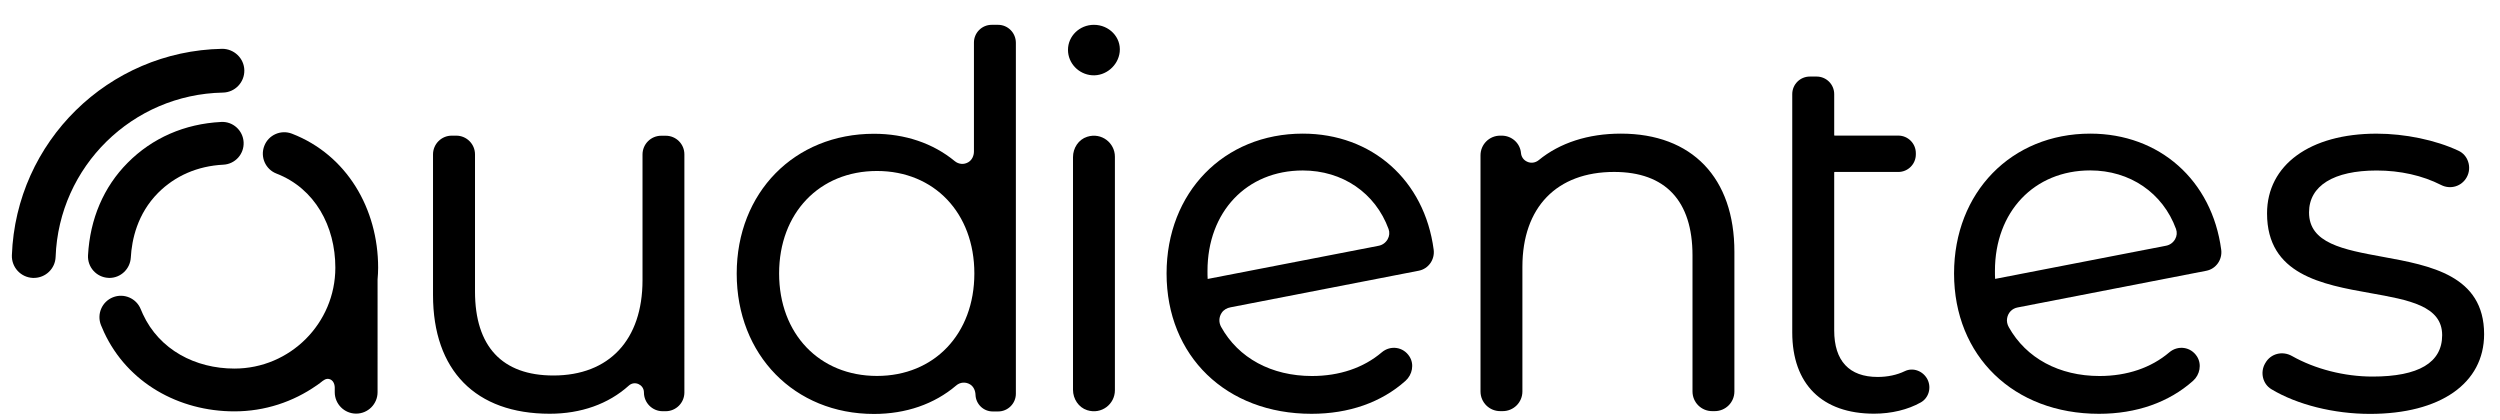 <?xml version="1.0" encoding="utf-8"?>
<!-- Generator: Adobe Illustrator 25.2.3, SVG Export Plug-In . SVG Version: 6.00 Build 0)  -->
<svg version="1.1" id="Layer_1" xmlns="http://www.w3.org/2000/svg" xmlns:xlink="http://www.w3.org/1999/xlink" x="0px" y="0px"
	 viewBox="0 0 841.89 141.39" style="enable-background:new 0 0 841.89 141.39;" xml:space="preserve">
<g>
	<g>
		<path d="M224.2,45.71h-1.52c-3.48,0-6.31,2.83-6.31,6.31v42.34c0,20.09-11.23,32.09-30.02,32.09c-17.26,0-26.39-9.78-26.39-28.3
			V51.99c0-3.48-2.83-6.31-6.31-6.31h-1.52c-3.48,0-6.31,2.83-6.31,6.31v47.35c0,25.41,14.33,39.99,39.3,39.99
			c10.52,0,19.75-3.27,26.63-9.47c0.92-0.83,2.15-1.02,3.27-0.52c0.89,0.39,1.83,1.35,1.83,2.83l0,0c0,3.48,2.83,6.31,6.31,6.31h1
			c3.48,0,6.31-2.83,6.31-6.31V51.99C230.49,48.52,227.68,45.71,224.2,45.71z"/>
		<path d="M336.11,8.36h-2.16c-3.29,0-5.97,2.68-5.97,5.97V51c0,1.42-0.63,2.87-1.87,3.61c-1.46,0.89-3.26,0.74-4.57-0.33
			c-7.34-6.05-16.76-9.23-27.23-9.23c-26.78,0-46.22,19.81-46.22,47.09c0,27.37,19.44,47.26,46.22,47.26
			c10.75,0,20.33-3.31,27.69-9.58c1.33-1.15,3.2-1.29,4.72-0.35c1.17,0.74,1.74,2.11,1.79,3.5c0.11,3.09,2.66,5.59,5.77,5.59h1.85
			c3.29,0,5.97-2.68,5.97-5.97V14.39C342.08,11.03,339.4,8.36,336.11,8.36z M328.12,92.09c0,20.33-13.48,34.51-32.79,34.51
			c-19.4,0-32.96-14.19-32.96-34.51s13.56-34.51,32.96-34.51C314.63,57.58,328.12,71.77,328.12,92.09z"/>
		<g>
			<path d="M366.11,46.06c-2.92,0.92-4.77,3.79-4.77,6.86v78.35c0,3.05,1.87,5.94,4.77,6.86c4.86,1.54,9.34-2.07,9.34-6.7V52.77
				C375.45,48.13,370.95,44.52,366.11,46.06z"/>
			<path d="M368.38,8.36c-4.81,0-8.73,3.77-8.73,8.43c0,4.51,3.59,8.23,8.1,8.56c4.62,0.33,8.82-3.26,9.32-7.86
				C377.59,12.54,373.51,8.36,368.38,8.36z"/>
		</g>
		<path d="M545.84,45c-10.99,0-20.55,3.09-27.67,8.93c-1.13,0.92-2.64,1.13-3.94,0.5c-1.18-0.55-1.92-1.63-2.03-2.92
			c-0.3-3.33-3.14-5.83-6.49-5.83h-0.52c-3.66,0-6.62,2.96-6.62,6.62v79.53c0,3.66,2.96,6.62,6.62,6.62h0.87
			c3.66,0,6.62-2.96,6.62-6.62V89.82c0-19.99,11.54-31.92,30.89-31.92c17.26,0,26.39,9.73,26.39,28.11v45.82
			c0,3.66,2.96,6.62,6.62,6.62h0.87c3.66,0,6.62-2.96,6.62-6.62v-47C584.1,59.89,569.81,45,545.84,45z"/>
		<path d="M641.48,124.98c-2.66,1.29-5.83,1.96-9.17,1.96c-9.58,0-14.63-5.42-14.63-15.67V58.06c0-0.09,0.07-0.15,0.15-0.15h21.42
			c3.27,0,5.92-2.64,5.92-5.92v-0.41c0-3.27-2.64-5.92-5.92-5.92h-21.42c-0.09,0-0.15-0.07-0.15-0.15V31.7
			c0-3.27-2.64-5.92-5.92-5.92h-2.29c-3.27,0-5.92,2.64-5.92,5.92v80.24c0,17.41,10.04,27.37,27.56,27.37
			c5.81,0,11.39-1.35,15.72-3.79c2.66-1.5,3.66-4.9,2.28-7.71C647.66,124.93,644.24,123.65,641.48,124.98z"/>
		<path d="M703.91,45c-26.58,0-45.87,19.81-45.87,47.09c0,27.82,20.07,47.26,48.81,47.26c12.58,0,23.53-3.85,31.67-11.1
			c2.31-2.05,3-5.55,1.35-8.18c-2.11-3.33-6.44-3.88-9.34-1.42c-6.14,5.22-14.26,7.97-23.49,7.97c-13.59,0-24.71-5.99-30.56-16.44
			c-0.52-0.92-0.76-2-0.57-3.03c0.33-1.91,1.72-3.27,3.5-3.61l63.59-12.36c3.24-0.63,5.44-3.74,5.01-7.07
			C744.91,60.71,727.21,45,703.91,45z M732.48,80.55c-0.65,1.15-1.76,1.96-3.05,2.2l-57.56,11.17c-0.06-0.85-0.06-1.72-0.06-2.7
			c0-19.92,13.21-33.83,32.09-33.83c13.37,0,24.43,7.55,28.89,19.72C733.2,78.26,733.09,79.48,732.48,80.55z"/>
		<path d="M438.72,45c-26.58,0-45.87,19.81-45.87,47.09c0,27.82,20.07,47.26,48.81,47.26c12.58,0,23.51-3.83,31.65-11.1
			c2.31-2.07,3.01-5.57,1.35-8.18c-2.11-3.33-6.44-3.88-9.34-1.42c-6.14,5.22-14.26,7.97-23.49,7.97
			c-13.63,0-24.79-6.03-30.61-16.54c-0.83-1.5-0.78-3.29,0.2-4.75c0.67-1.02,1.79-1.63,3-1.85l63.37-12.32
			c3.24-0.63,5.44-3.74,5.01-7.07C479.73,60.71,462.03,45,438.72,45z M467.3,80.57c-0.65,1.15-1.76,1.96-3.05,2.2l-57.56,11.17
			c-0.06-0.85-0.06-1.72-0.06-2.7c0-19.92,13.21-33.83,32.09-33.83c13.37,0,24.43,7.55,28.89,19.72
			C468.02,78.26,467.91,79.48,467.3,80.57z"/>
		<path d="M802.42,86.49c-13.34-2.44-24.84-4.55-24.84-14.96c0-8.97,8.3-14.11,22.77-14.11c7.93,0,15.44,1.68,21.71,4.88
			c3.16,1.61,6.95,0.46,8.64-2.64c0.87-1.59,1.04-3.48,0.46-5.2c-0.54-1.66-1.7-2.98-3.26-3.7c-7.69-3.61-18.02-5.75-27.58-5.75
			c-22.42,0-36.88,10.54-36.88,26.86c0,20.62,18.5,23.93,34.83,26.84c12.95,2.31,24.14,4.31,24.14,14.15
			c0,9.25-7.9,13.95-23.45,13.95c-9.45,0-19.35-2.52-27.12-6.92c-3.24-1.83-7.18-0.8-8.95,2.33l-0.11,0.18
			c-1.74,3.03-0.78,6.92,2.11,8.66c8.66,5.22,21.07,8.32,33.2,8.32c23.71,0,38.45-10.28,38.45-26.86
			C836.52,92.72,818.4,89.41,802.42,86.49z"/>
	</g>
	<g>
		<g>
			<path d="M36.84,93.59c-0.13,0-0.26,0-0.39-0.02c-3.98-0.22-7.03-3.61-6.81-7.6C30.31,73.71,34.91,62.94,43,54.81
				c8.29-8.36,19.18-13.11,31.46-13.74c3.96-0.24,7.38,2.85,7.58,6.83s-2.85,7.36-6.83,7.56c-8.66,0.44-16.24,3.74-21.97,9.49
				c-7.01,7.07-8.86,15.76-9.19,21.79C43.81,90.62,40.63,93.59,36.84,93.59z"/>
		</g>
		<g>
			<path d="M11.38,93.59c-0.09,0-0.18,0-0.28,0c-4.07-0.15-7.25-3.57-7.1-7.64C5.41,47.7,36.5,17.17,74.77,16.44
				c4.01-0.04,7.44,3.16,7.51,7.23c0.07,4.07-3.16,7.44-7.23,7.51c-30.46,0.59-55.21,24.88-56.32,55.32
				C18.6,90.47,15.34,93.59,11.38,93.59z"/>
		</g>
		<path d="M127.34,90.17c0-19.85-10.52-37.99-29.02-45.15c-3.72-1.44-7.9,0.41-9.32,4.12c-1.44,3.72,0.41,7.9,4.12,9.32
			c12.98,5.03,19.81,17.76,19.81,31.68c0,18.74-15.24,33.98-33.98,33.98c-13.17,0-25.27-6.34-30.81-18.29
			c-0.26-0.55-0.5-1.13-0.74-1.7c-1.48-3.7-5.68-5.49-9.38-4.01s-5.49,5.68-4.01,9.38c0.33,0.81,0.67,1.61,1.04,2.4
			c7.92,17.02,25.16,26.63,43.89,26.63c10.28,0,19.83-3.24,27.67-8.73v0.02c0,0,0.54-0.37,1.2-0.87c0.02-0.02,0.04-0.02,0.04-0.04
			c0.06-0.04,0.11-0.09,0.17-0.13c0.87-0.68,1.78-1.5,3.01-1.09c1.89,0.63,1.7,3.13,1.7,3.13v1.26c0,3.98,3.24,7.21,7.21,7.21
			c3.98,0,7.21-3.24,7.21-7.21V94.11C127.26,92.83,127.34,91.52,127.34,90.17z"/>
	</g>
</g>
</svg>
